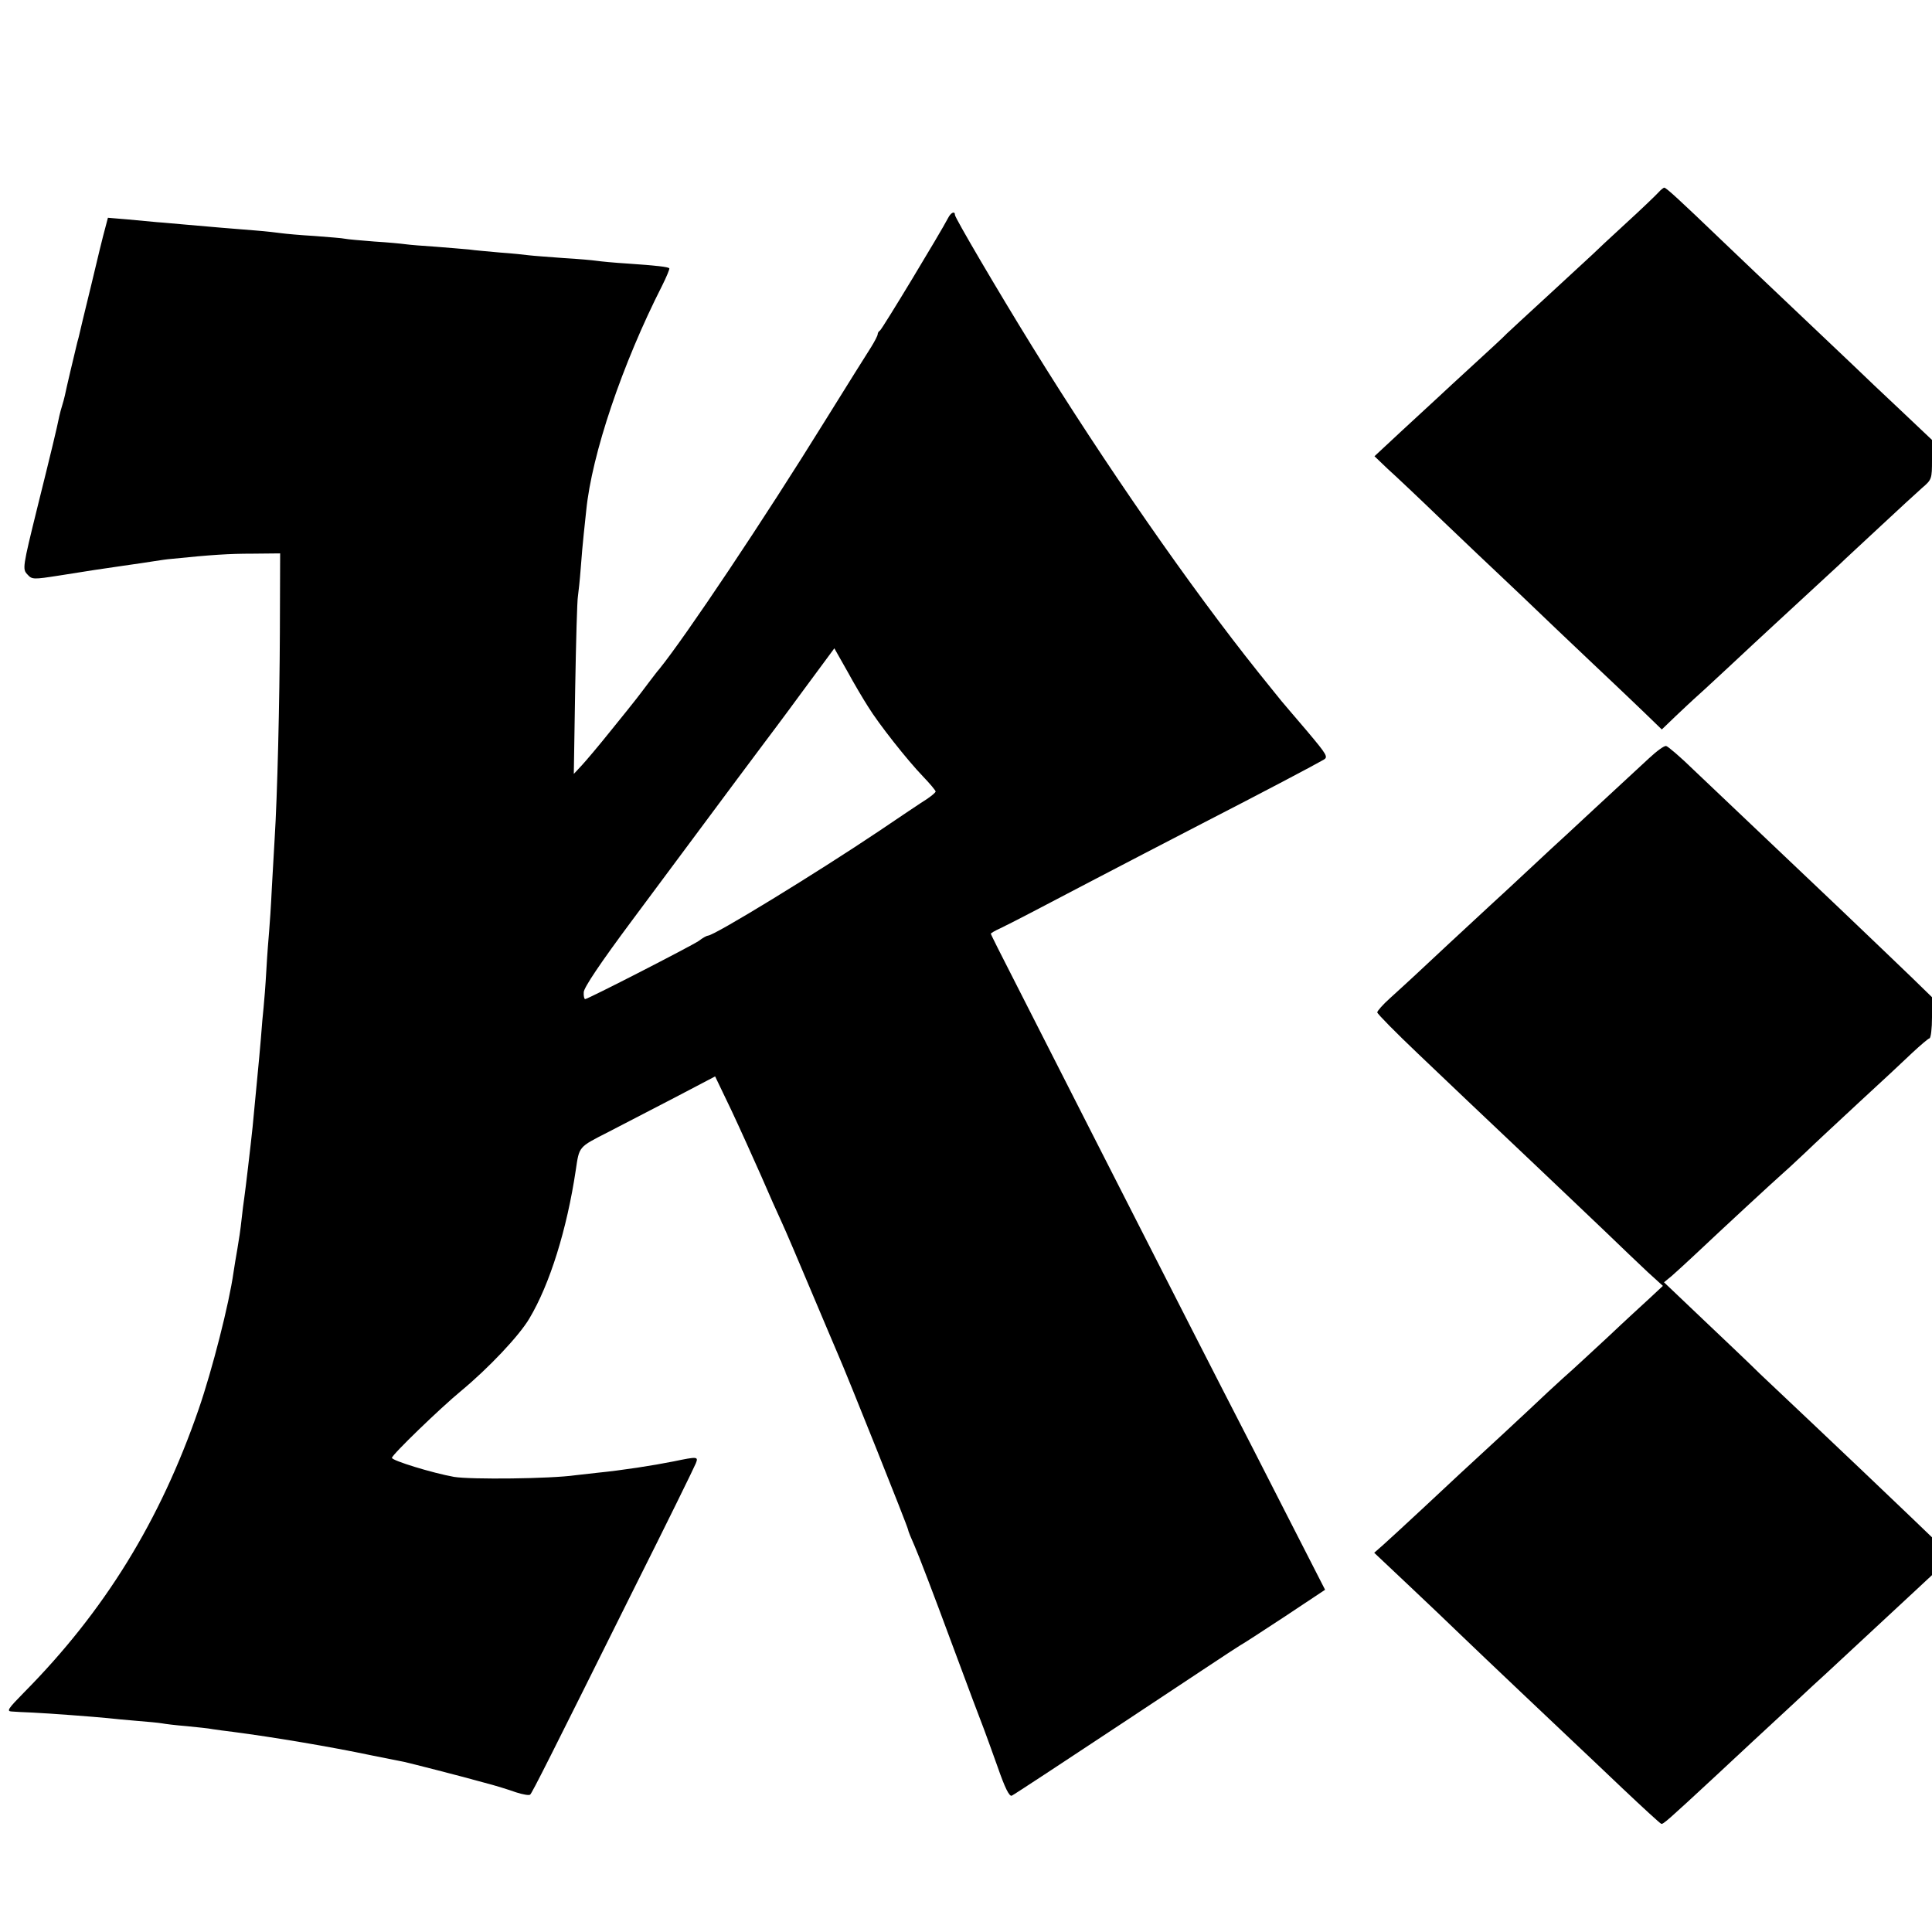 <?xml version="1.0" standalone="no"?>
<!DOCTYPE svg PUBLIC "-//W3C//DTD SVG 20010904//EN"
 "http://www.w3.org/TR/2001/REC-SVG-20010904/DTD/svg10.dtd">
<svg version="1.0" xmlns="http://www.w3.org/2000/svg"
 width="700pt" height="700pt" viewBox="0 0 700 700"
 preserveAspectRatio="xMidYMid meet">
<g transform="translate(0,700) scale(0.1,-0.1)"
fill="#000000" stroke="none">
<path d="M6009 6303 c-9 -10 -62 -61 -119 -113 -57 -52 -110 -102 -119 -111
-9 -8 -79 -73 -156 -144 -77 -71 -147 -135 -156 -144 -8 -9 -62 -59 -119 -111
-57 -52 -115 -106 -130 -120 -15 -14 -73 -67 -129 -119 l-101 -94 47 -45 c27
-24 118 -110 203 -192 85 -81 175 -167 200 -190 25 -23 119 -113 210 -200 91
-86 185 -176 210 -199 25 -23 73 -70 108 -103 l63 -61 51 49 c29 27 57 54 63
59 7 6 63 57 125 115 153 143 178 165 405 375 17 17 85 79 149 139 64 60 132
122 151 139 34 29 35 32 35 101 l0 72 -112 106 c-62 58 -140 132 -174 165 -34
32 -130 123 -214 203 -85 80 -203 193 -264 251 -149 143 -199 189 -206 189 -3
0 -13 -8 -21 -17z"/>
<path d="M3435 6210 c-24 -47 -240 -405 -247 -408 -4 -2 -8 -8 -8 -13 0 -5
-11 -26 -24 -47 -13 -20 -88 -140 -167 -267 -221 -357 -506 -783 -601 -900 -5
-5 -22 -28 -39 -50 -37 -49 -36 -49 -134 -170 -44 -55 -93 -113 -108 -129
l-28 -30 5 310 c3 170 7 320 10 334 2 14 7 59 10 100 3 41 8 98 11 125 3 28 7
66 9 85 20 204 131 532 275 815 16 32 28 61 26 63 -5 5 -46 10 -150 17 -49 3
-100 8 -113 10 -13 2 -67 7 -120 10 -53 4 -109 8 -125 10 -15 2 -62 7 -105 10
-42 4 -93 8 -112 11 -19 2 -73 6 -120 10 -47 3 -96 7 -110 9 -14 2 -65 7 -115
10 -49 4 -97 8 -105 10 -8 2 -58 6 -110 10 -52 3 -106 8 -120 10 -14 2 -56 7
-95 10 -89 7 -161 13 -250 21 -38 3 -86 8 -105 9 -19 2 -67 6 -107 10 l-72 6
-10 -38 c-6 -21 -29 -114 -51 -208 -23 -93 -43 -178 -45 -187 -3 -10 -7 -26
-9 -35 -2 -10 -12 -49 -21 -88 -9 -38 -18 -78 -20 -88 -2 -10 -7 -27 -10 -37
-3 -10 -8 -27 -10 -37 -9 -45 -29 -128 -80 -333 -53 -215 -54 -222 -36 -241
17 -19 21 -19 117 -4 125 20 133 21 229 35 44 6 96 14 115 17 19 3 46 7 60 8
147 15 210 19 295 19 l100 1 -1 -285 c-1 -253 -9 -592 -19 -750 -2 -30 -6
-109 -10 -175 -3 -66 -8 -138 -10 -160 -2 -22 -7 -85 -10 -140 -3 -55 -8 -116
-10 -135 -2 -19 -7 -71 -10 -115 -4 -44 -8 -93 -10 -110 -5 -54 -16 -169 -20
-210 -7 -67 -26 -228 -30 -255 -2 -14 -7 -50 -10 -80 -3 -30 -10 -77 -15 -105
-5 -27 -11 -66 -14 -85 -16 -114 -77 -353 -126 -495 -140 -406 -342 -733 -633
-1027 -58 -59 -64 -68 -45 -69 13 -1 47 -3 77 -4 63 -3 220 -15 271 -20 19 -2
67 -7 106 -10 39 -3 80 -7 91 -9 10 -2 50 -7 88 -10 39 -4 81 -8 95 -11 14 -2
48 -7 75 -10 145 -19 349 -53 501 -85 55 -11 109 -22 120 -24 22 -5 188 -47
289 -75 39 -10 90 -26 115 -35 25 -8 48 -12 51 -8 8 8 70 131 374 742 120 239
221 445 226 458 10 25 6 25 -81 7 -75 -15 -185 -32 -275 -41 -27 -3 -63 -7
-80 -9 -91 -13 -379 -16 -440 -6 -78 14 -225 59 -225 69 0 11 176 181 250 242
99 82 211 200 248 263 74 124 136 323 168 537 13 87 9 83 117 138 56 29 166
86 245 127 l143 75 59 -123 c32 -68 80 -175 108 -238 27 -63 61 -139 75 -169
14 -30 62 -143 107 -250 45 -107 89 -210 97 -229 31 -70 253 -625 253 -633 0
-4 11 -31 24 -60 13 -29 72 -183 131 -343 59 -159 113 -303 120 -320 6 -16 29
-79 50 -138 26 -75 42 -107 51 -103 7 3 194 126 416 273 222 147 407 270 412
272 5 2 76 48 158 102 l149 99 -137 268 c-75 147 -180 353 -234 457 -54 105
-164 321 -245 480 -144 282 -342 672 -511 1004 -46 90 -84 165 -84 168 0 2 15
11 33 19 17 8 68 34 112 57 86 45 328 172 620 323 220 113 413 215 440 231 18
10 14 17 -60 105 -44 51 -85 100 -92 108 -7 8 -44 55 -83 103 -247 309 -556
754 -821 1183 -123 199 -279 465 -279 475 0 16 -15 9 -25 -11z m-290 -1770
c38 -62 143 -195 199 -253 25 -26 46 -51 46 -55 -1 -4 -15 -16 -33 -28 -18
-11 -95 -63 -172 -115 -225 -151 -597 -379 -620 -379 -4 0 -19 -8 -33 -19 -28
-19 -402 -211 -412 -211 -3 0 -6 11 -5 25 0 16 61 107 175 260 394 530 462
621 478 642 9 12 71 94 136 183 l119 161 47 -83 c25 -46 59 -103 75 -128z"/>
<path d="M5975 4253 c-143 -132 -271 -251 -299 -277 -17 -15 -78 -72 -136
-126 -58 -54 -119 -111 -136 -126 -62 -57 -248 -230 -283 -263 -20 -18 -57
-53 -83 -76 -27 -24 -48 -48 -48 -53 0 -5 67 -73 148 -150 163 -155 176 -168
413 -392 90 -85 208 -198 264 -251 55 -53 125 -120 155 -148 l55 -50 -45 -42
c-25 -23 -94 -86 -153 -142 -59 -55 -118 -109 -130 -120 -12 -10 -51 -46 -88
-80 -64 -61 -267 -249 -323 -300 -16 -15 -76 -71 -135 -126 -58 -54 -121 -112
-139 -128 l-33 -29 123 -116 c68 -64 153 -145 189 -180 83 -80 361 -343 415
-394 23 -22 101 -95 173 -164 73 -69 135 -126 140 -128 7 -2 20 9 200 176 57
53 116 108 131 122 15 14 76 70 135 125 59 55 119 111 134 124 23 21 160 149
323 300 l58 54 0 69 0 68 -77 74 c-144 138 -208 198 -347 330 -76 72 -166 157
-200 189 -33 33 -125 120 -204 195 l-143 136 28 23 c15 13 53 48 83 76 105 99
288 268 311 288 13 11 53 48 89 82 36 35 126 118 200 187 74 68 159 147 188
175 29 27 58 52 63 53 5 2 9 36 9 76 l0 73 -76 74 c-79 76 -96 92 -255 244
-152 144 -435 413 -532 505 -48 47 -94 86 -100 87 -7 2 -34 -18 -62 -44z"/>
</g>
</svg>
